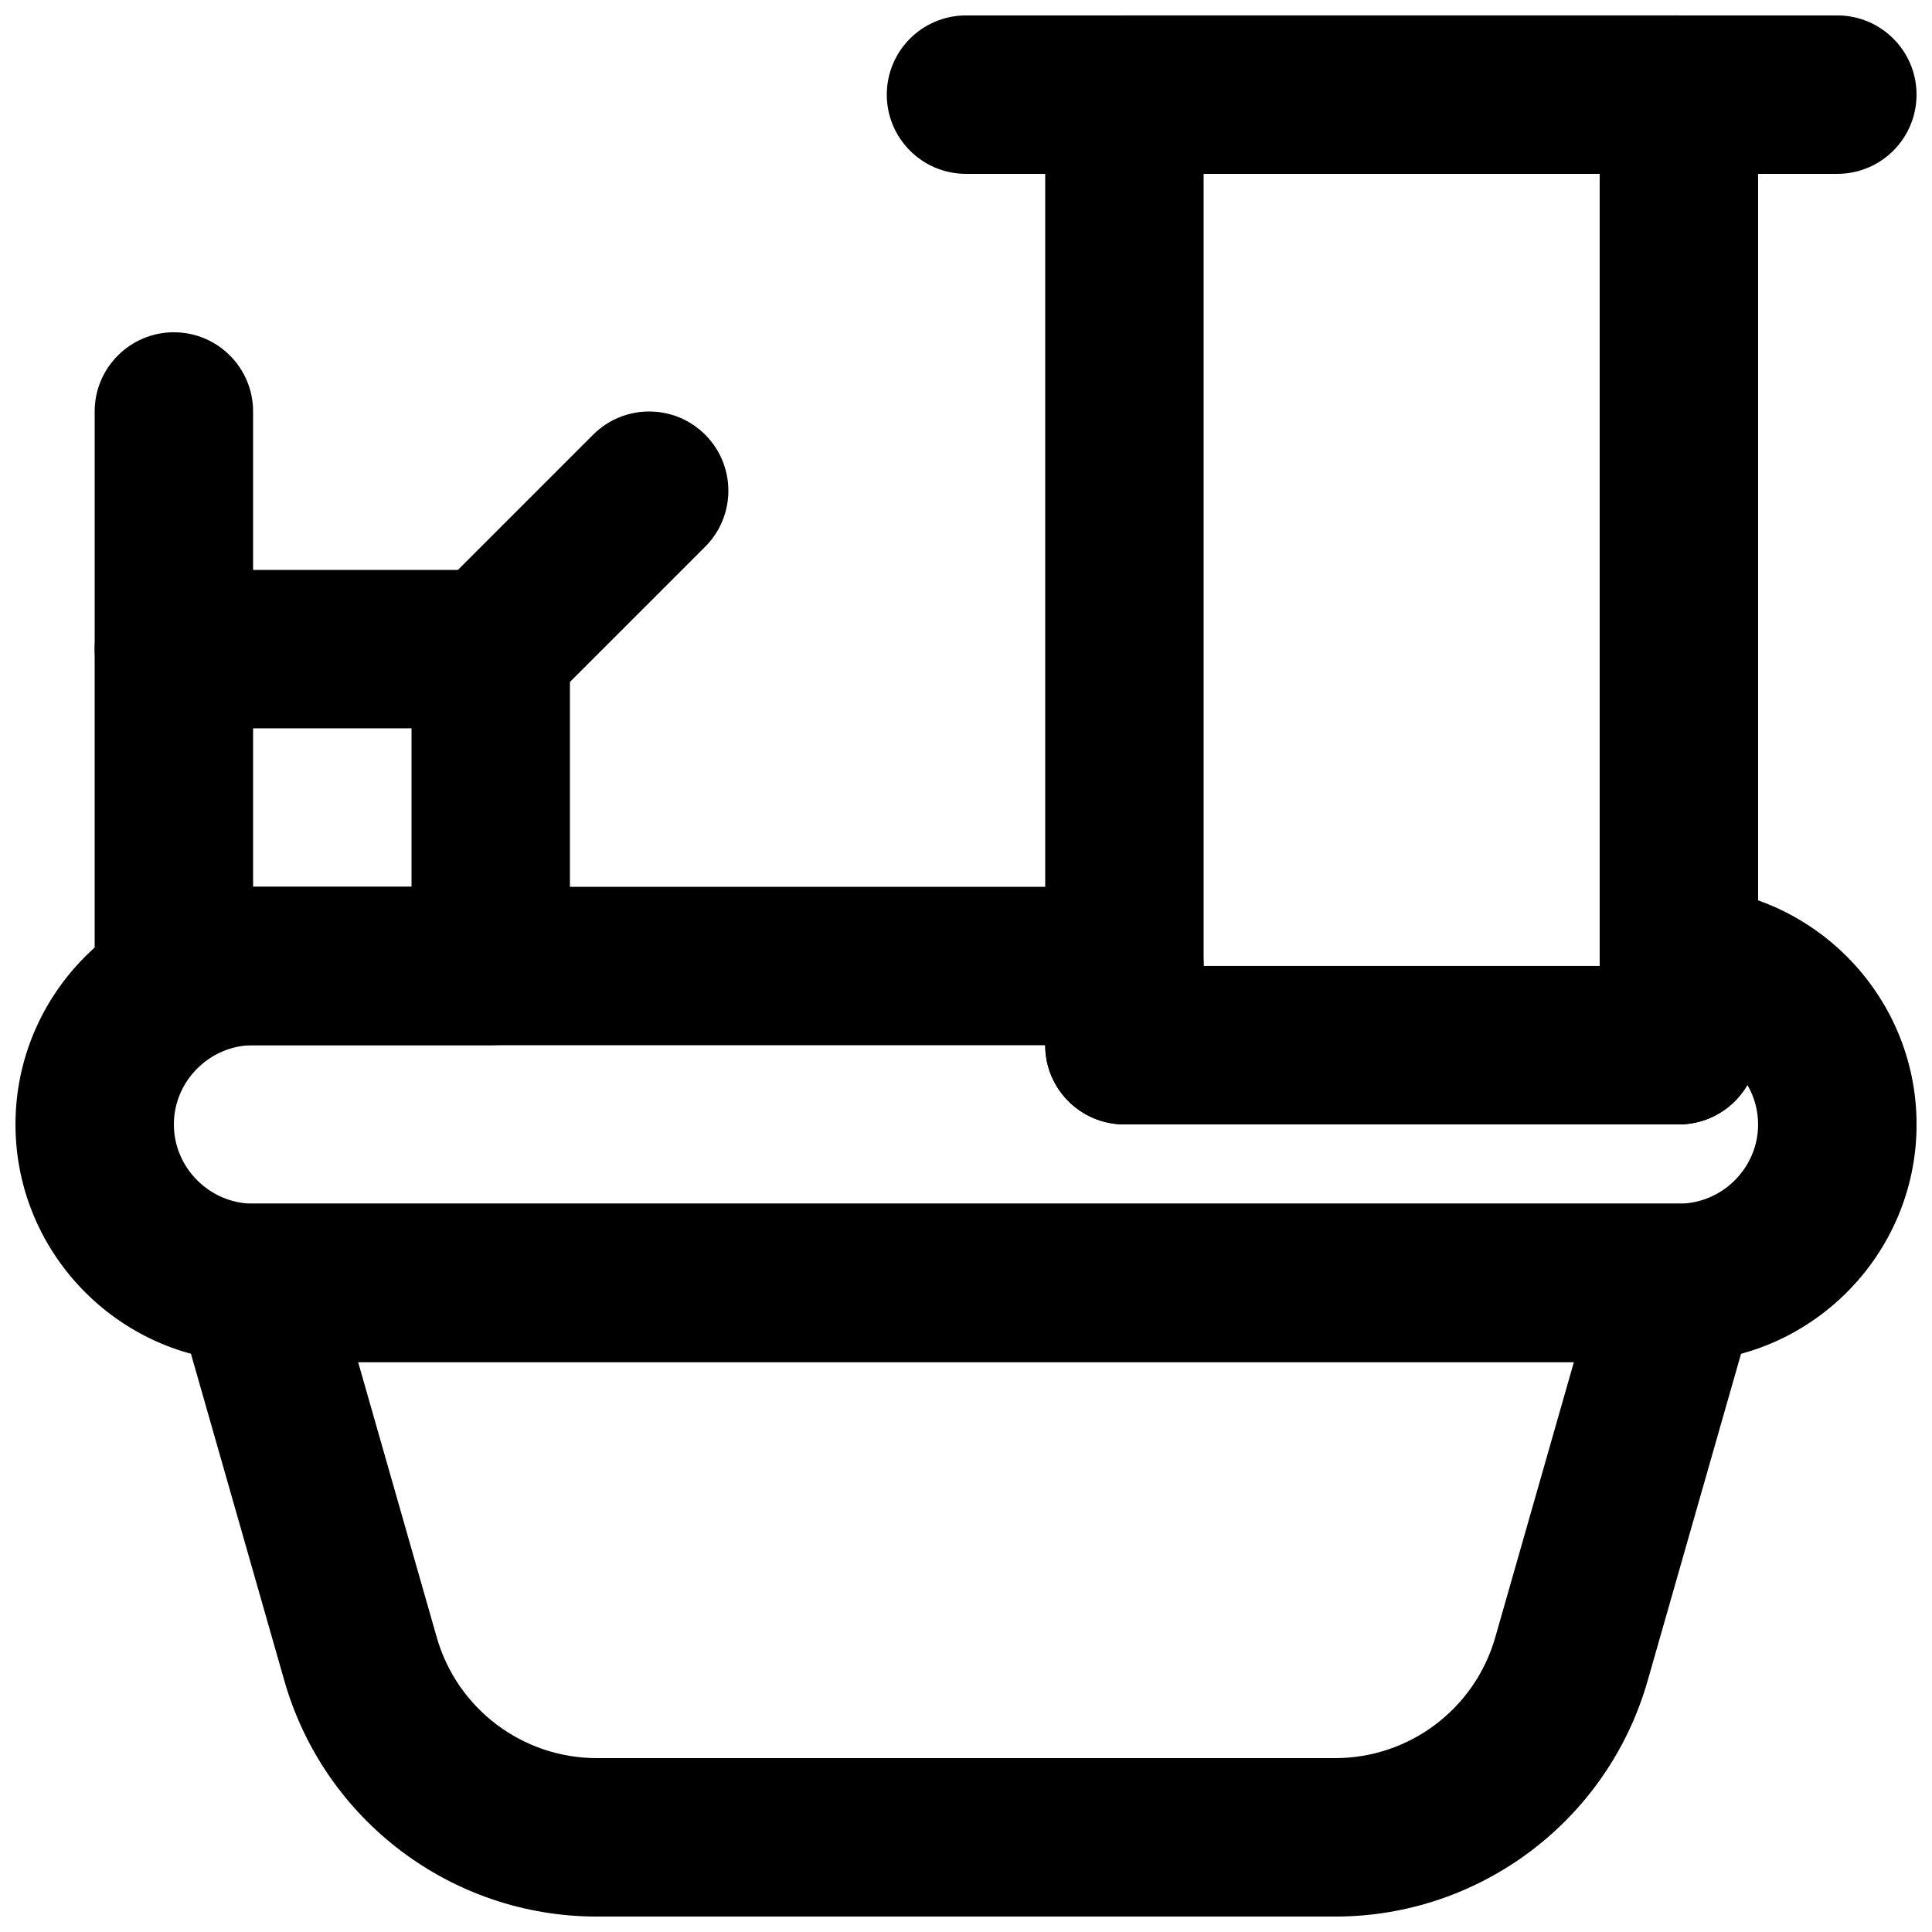 <?xml version="1.0" encoding="UTF-8"?>
<!-- Uploaded to: ICON Repo, www.svgrepo.com, Generator: ICON Repo Mixer Tools -->
<svg width="800px" height="800px" version="1.1" viewBox="144 144 512 512" xmlns="http://www.w3.org/2000/svg">
 <defs>
  <clipPath id="d">
   <path d="m190 462h420v189.9h-420z"/>
  </clipPath>
  <clipPath id="c">
   <path d="m420 148.09h190v293.91h-190z"/>
  </clipPath>
  <clipPath id="b">
   <path d="m379 148.09h272.9v42.906h-272.9z"/>
  </clipPath>
  <clipPath id="a">
   <path d="m148.09 379h503.81v126h-503.81z"/>
  </clipPath>
 </defs>
 <g clip-path="url(#d)">
  <path d="m561.1 504.96-20.84 72.957c-5.422 18.945-22.734 32.004-42.438 32.004h-195.64c-19.703 0-37.016-13.059-42.438-32.012l-20.84-72.949zm-63.277 146.95c38.445 0 72.23-25.48 82.805-62.449l28.488-99.719c3.828-13.41-6.238-26.758-20.188-26.758h-377.86c-13.945 0-24.016 13.348-20.184 26.758l28.484 99.711c10.578 36.977 44.359 62.457 82.805 62.457z" fill-rule="evenodd"/>
 </g>
 <g clip-path="url(#c)">
  <path d="m441.98 441.98h146.94c11.594 0 20.992-9.398 20.992-20.992v-251.91c0-11.594-9.398-20.992-20.992-20.992h-146.94c-11.594 0-20.992 9.398-20.992 20.992v251.91c0 11.594 9.398 20.992 20.992 20.992zm20.992-251.91h104.96v209.92h-104.96z" fill-rule="evenodd"/>
 </g>
 <g clip-path="url(#b)">
  <path d="m630.91 148.09h-230.91c-11.594 0-20.992 9.398-20.992 20.992s9.398 20.992 20.992 20.992h230.91c11.594 0 20.992-9.398 20.992-20.992s-9.398-20.992-20.992-20.992z" fill-rule="evenodd"/>
 </g>
 <g clip-path="url(#a)">
  <path d="m462.98 400c0-11.594-9.398-20.992-20.992-20.992h-230.91c-34.684 0-62.977 28.289-62.977 62.977 0 34.684 28.293 62.973 62.977 62.973h377.86c34.688 0 62.977-28.289 62.977-62.973 0-34.688-28.289-62.977-62.977-62.977-11.594 0-20.992 9.398-20.992 20.992zm146.94 41.984c0 11.496-9.492 20.992-20.992 20.992h-377.86c-11.496 0-20.992-9.496-20.992-20.992 0-11.5 9.496-20.992 20.992-20.992h209.92c0 11.594 9.398 20.992 20.992 20.992h146.94c7.754 0 14.527-4.207 18.164-10.457 1.797 3.086 2.828 6.66 2.828 10.457z" fill-rule="evenodd"/>
 </g>
 <path d="m190.08 420.99h83.969c11.594 0 20.992-9.398 20.992-20.992v-83.969c0-11.594-9.398-20.992-20.992-20.992h-83.969c-11.594 0-20.992 9.398-20.992 20.992v83.969c0 11.594 9.398 20.992 20.992 20.992zm20.992-41.984v-41.984h41.984v41.984z" fill-rule="evenodd"/>
 <path d="m169.09 253.05v62.977c0 11.594 9.398 20.992 20.992 20.992s20.992-9.398 20.992-20.992v-62.977c0-11.594-9.398-20.992-20.992-20.992s-20.992 9.398-20.992 20.992z" fill-rule="evenodd"/>
 <path d="m301.19 259.2-41.984 41.984c-8.199 8.195-8.199 21.488 0 29.688 8.199 8.195 21.488 8.195 29.688 0l41.984-41.984c8.195-8.199 8.195-21.488 0-29.688-8.199-8.199-21.492-8.199-29.688 0z" fill-rule="evenodd"/>
</svg>